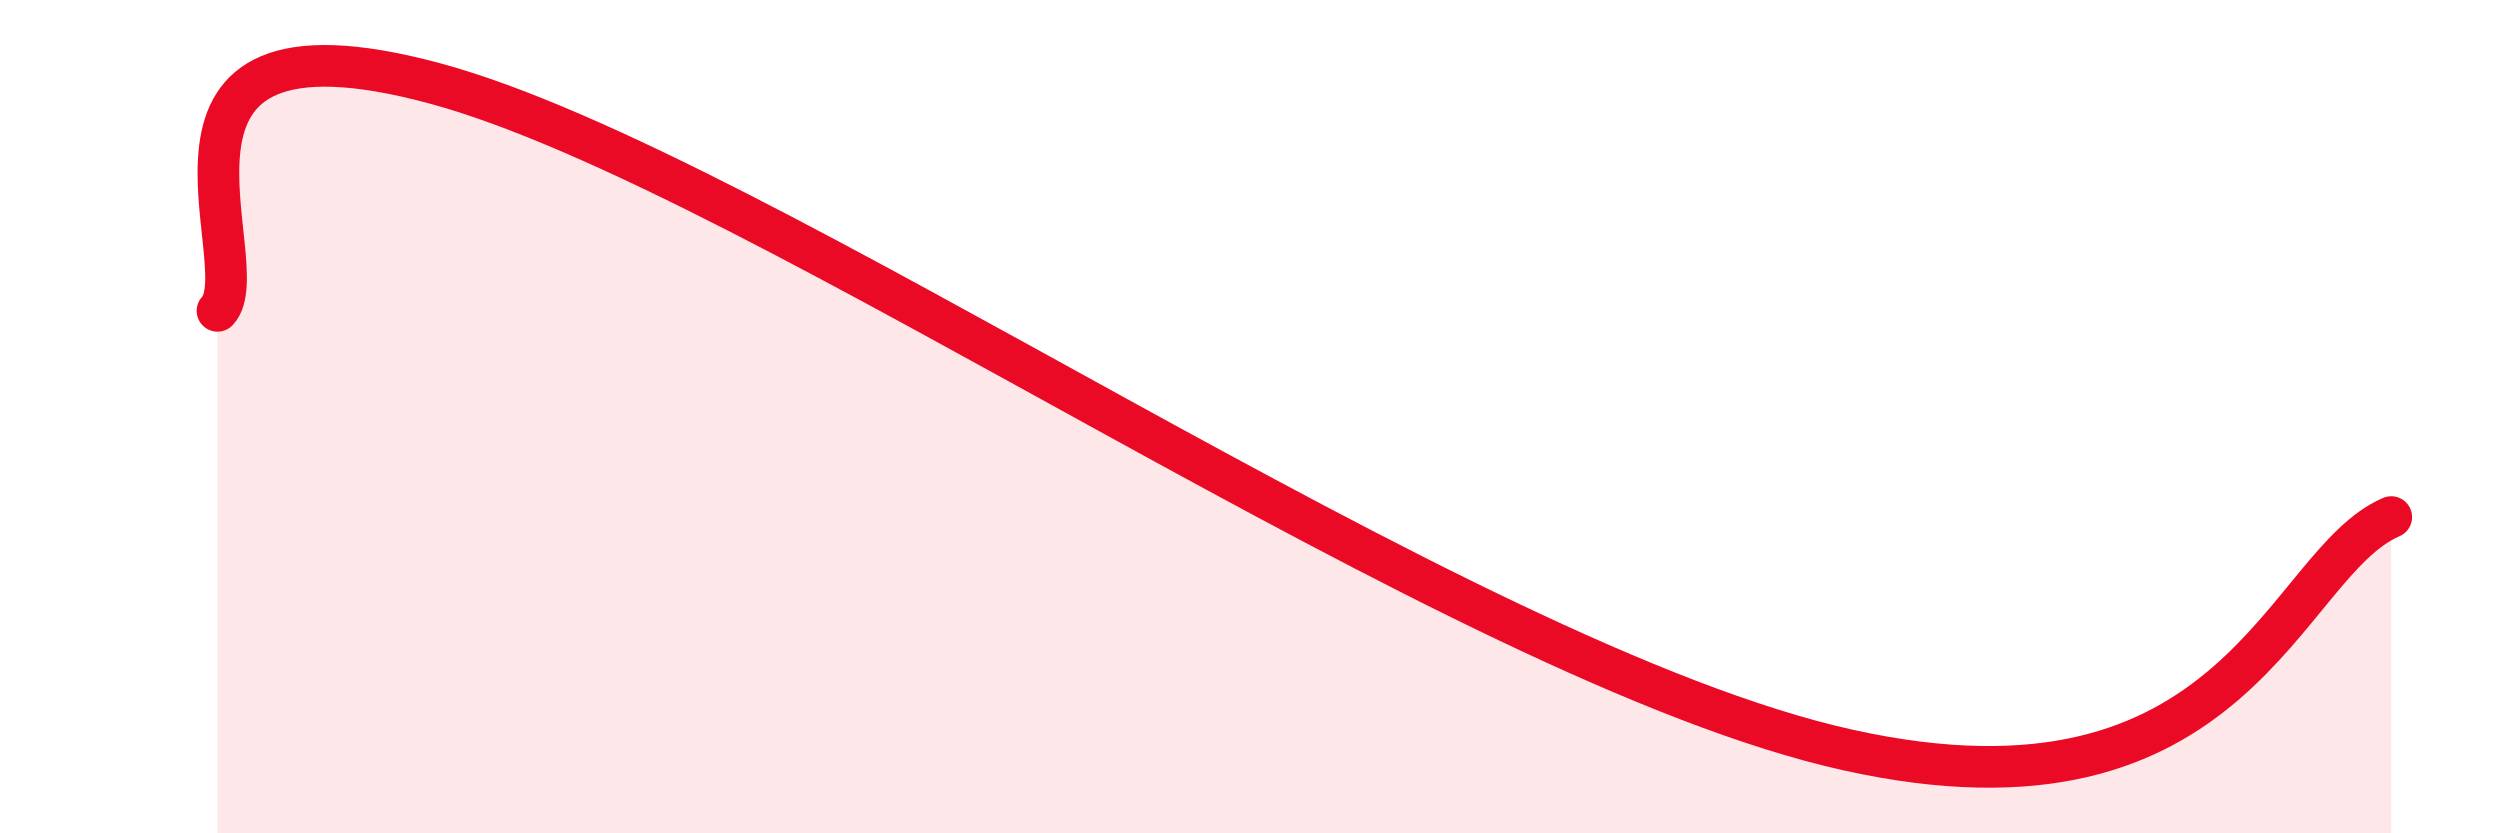 
    <svg width="60" height="20" viewBox="0 0 60 20" xmlns="http://www.w3.org/2000/svg">
      <path
        d="M 5.22,7.46 C 6.26,6.37 2.6,-0.11 10.43,2 C 18.26,4.11 34.96,15.92 44.35,18 C 53.74,20.08 54.78,13.53 57.39,12.41L57.39 20L5.22 20Z"
        fill="#EB0A25"
        opacity="0.1"
        stroke-linecap="round"
        stroke-linejoin="round"
      />
      <path
        d="M 5.22,7.46 C 6.26,6.37 2.6,-0.11 10.43,2 C 18.26,4.11 34.96,15.92 44.35,18 C 53.74,20.08 54.78,13.53 57.39,12.41"
        stroke="#EB0A25"
        stroke-width="1"
        fill="none"
        stroke-linecap="round"
        stroke-linejoin="round"
      />
    </svg>
  